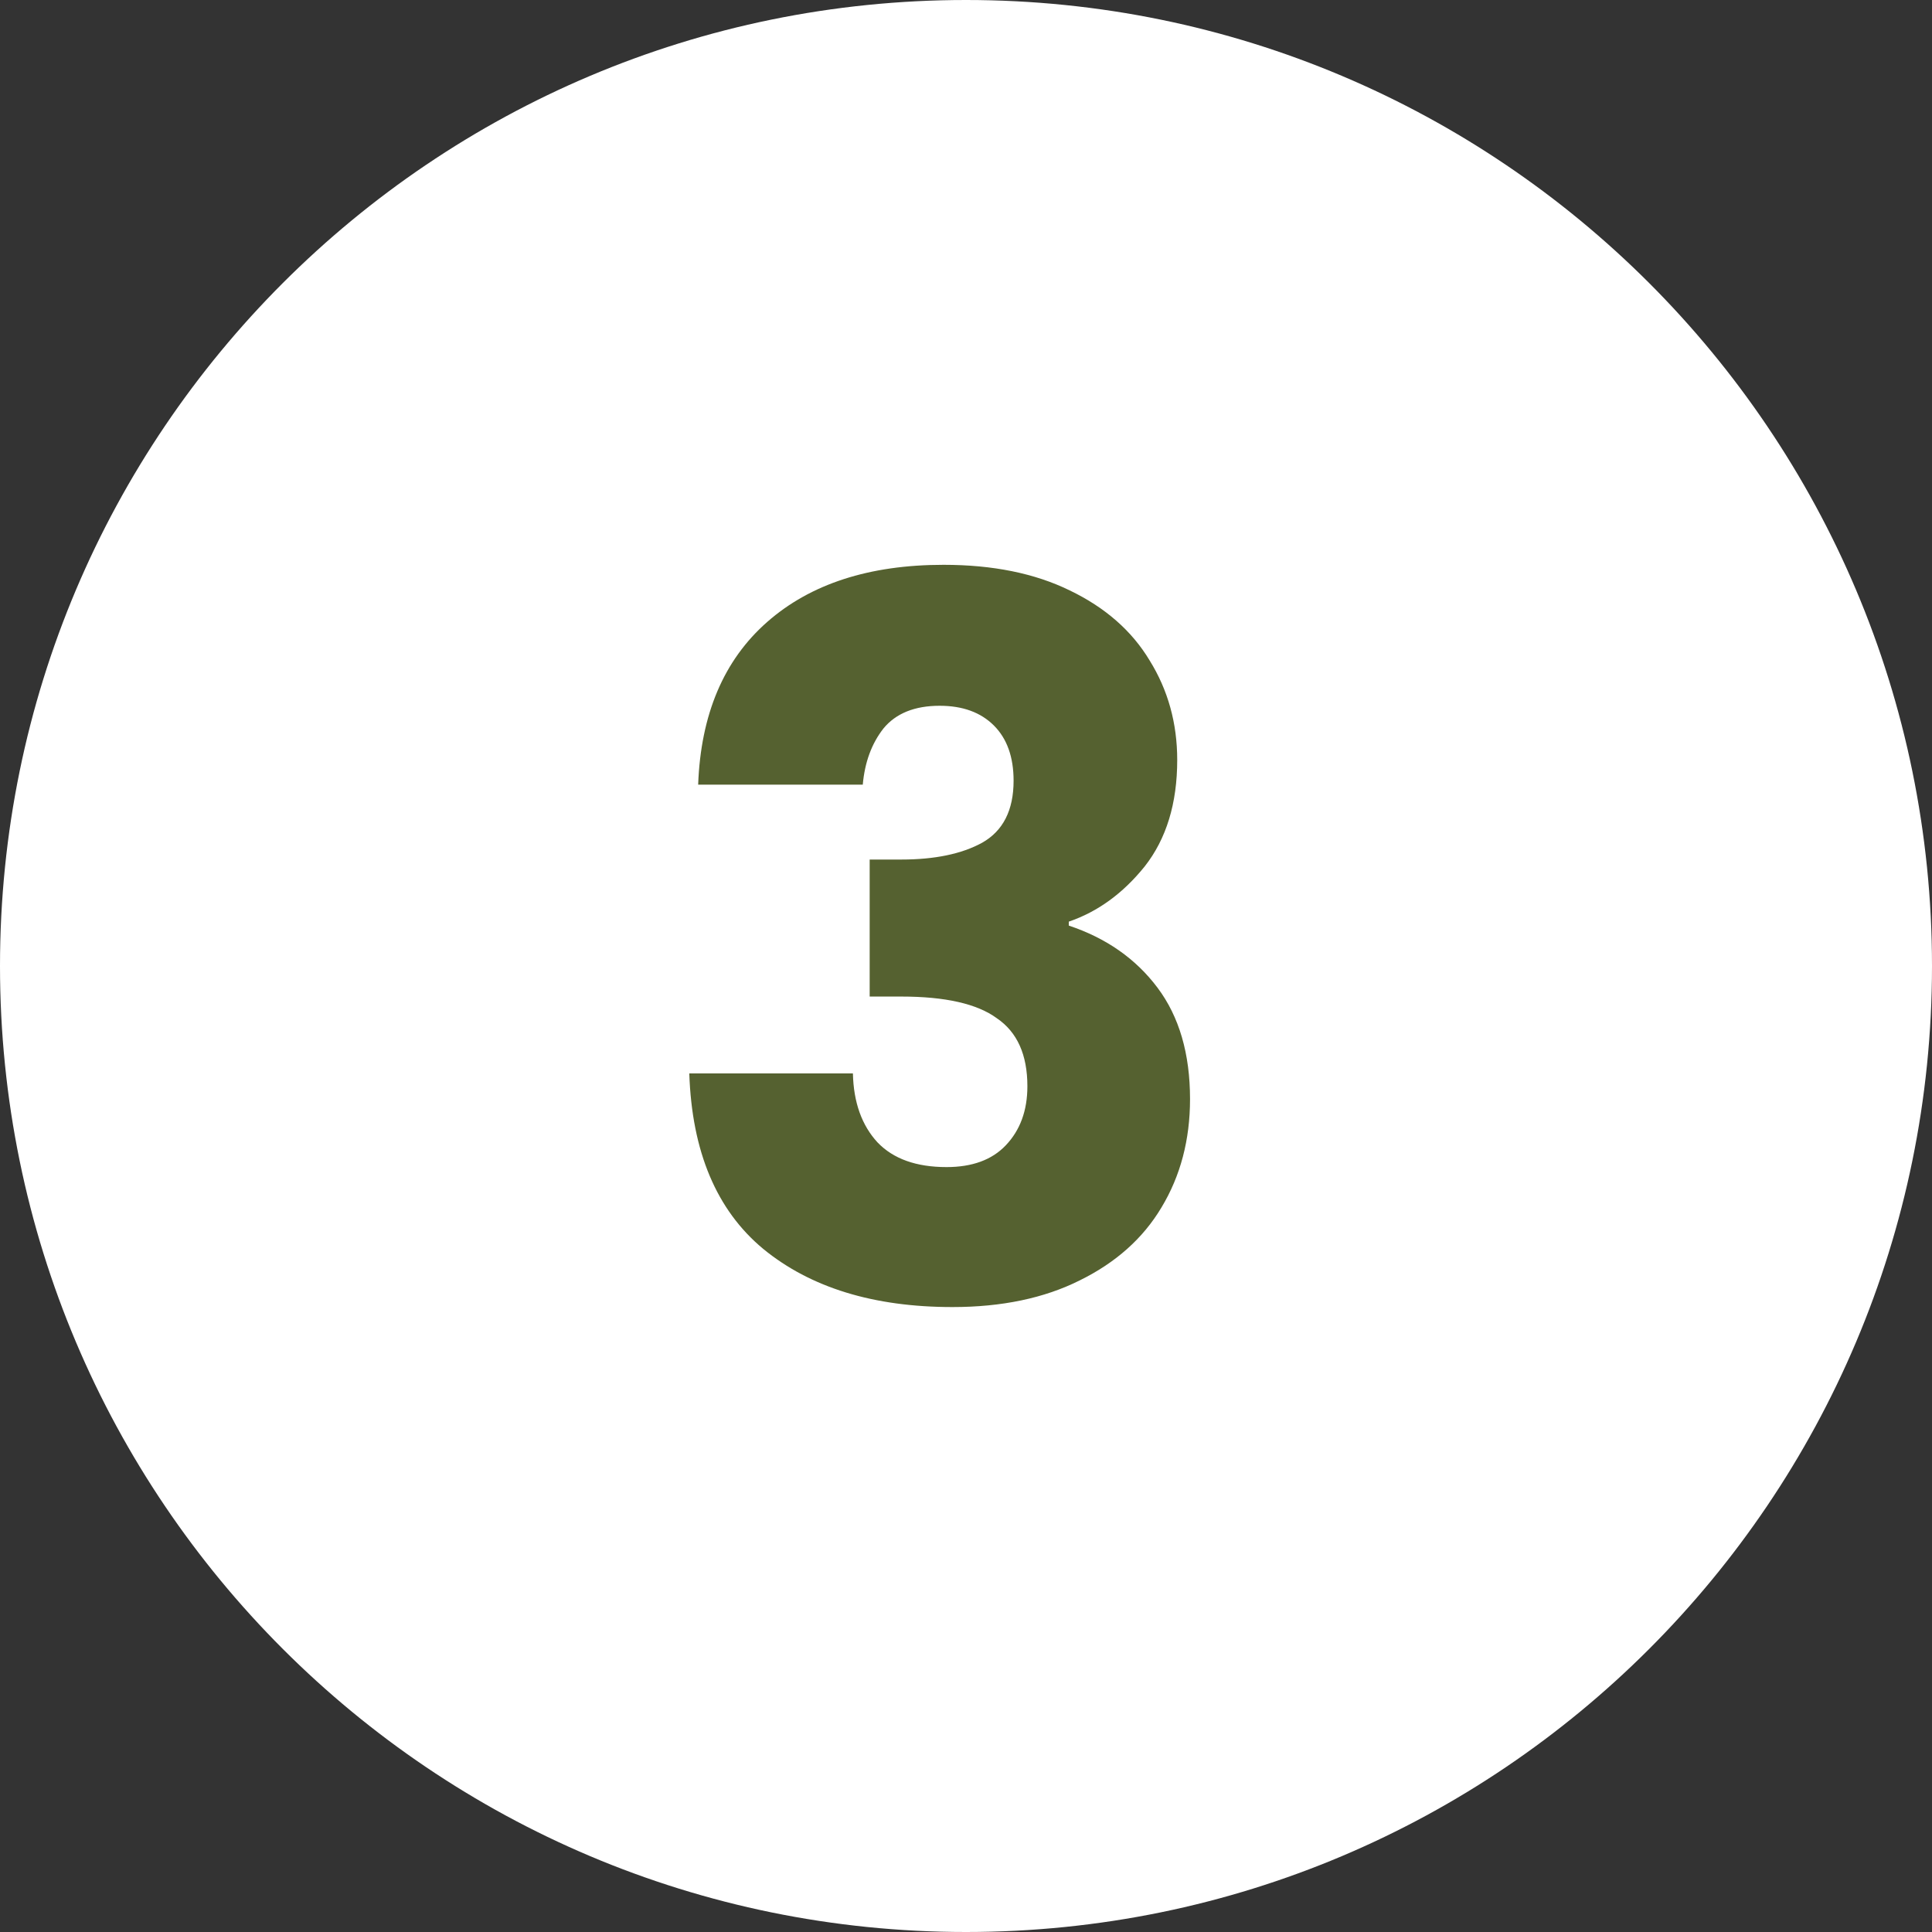 <svg width="49" height="49" viewBox="0 0 49 49" fill="none" xmlns="http://www.w3.org/2000/svg">
<rect x="0" y="0" width="49" height="49" fill="#333333" stroke="none"/>
<path d="M49 24.5C49 38.031 38.031 49 24.5 49C10.969 49 0 38.031 0 24.5C0 10.969 10.969 0 24.5 0C38.031 0 49 10.969 49 24.5Z" fill="white"/>
<path d="M17.707 19.9C17.773 18.117 18.357 16.742 19.457 15.775C20.557 14.808 22.048 14.325 23.932 14.325C25.182 14.325 26.248 14.542 27.132 14.975C28.032 15.408 28.707 16 29.157 16.75C29.623 17.5 29.857 18.342 29.857 19.275C29.857 20.375 29.582 21.275 29.032 21.975C28.482 22.658 27.84 23.125 27.107 23.375V23.475C28.057 23.792 28.807 24.317 29.357 25.05C29.907 25.783 30.182 26.725 30.182 27.875C30.182 28.908 29.94 29.825 29.457 30.625C28.99 31.408 28.298 32.025 27.382 32.475C26.482 32.925 25.407 33.15 24.157 33.15C22.157 33.15 20.557 32.658 19.357 31.675C18.173 30.692 17.548 29.208 17.482 27.225H21.632C21.648 27.958 21.857 28.542 22.257 28.975C22.657 29.392 23.24 29.6 24.007 29.6C24.657 29.6 25.157 29.417 25.507 29.05C25.873 28.667 26.057 28.167 26.057 27.55C26.057 26.75 25.798 26.175 25.282 25.825C24.782 25.458 23.973 25.275 22.857 25.275H22.057V21.8H22.857C23.707 21.8 24.39 21.658 24.907 21.375C25.44 21.075 25.707 20.55 25.707 19.8C25.707 19.2 25.54 18.733 25.207 18.4C24.873 18.067 24.415 17.9 23.832 17.9C23.198 17.9 22.723 18.092 22.407 18.475C22.107 18.858 21.932 19.333 21.882 19.9H17.707Z" fill="#556130"/>
</svg>
